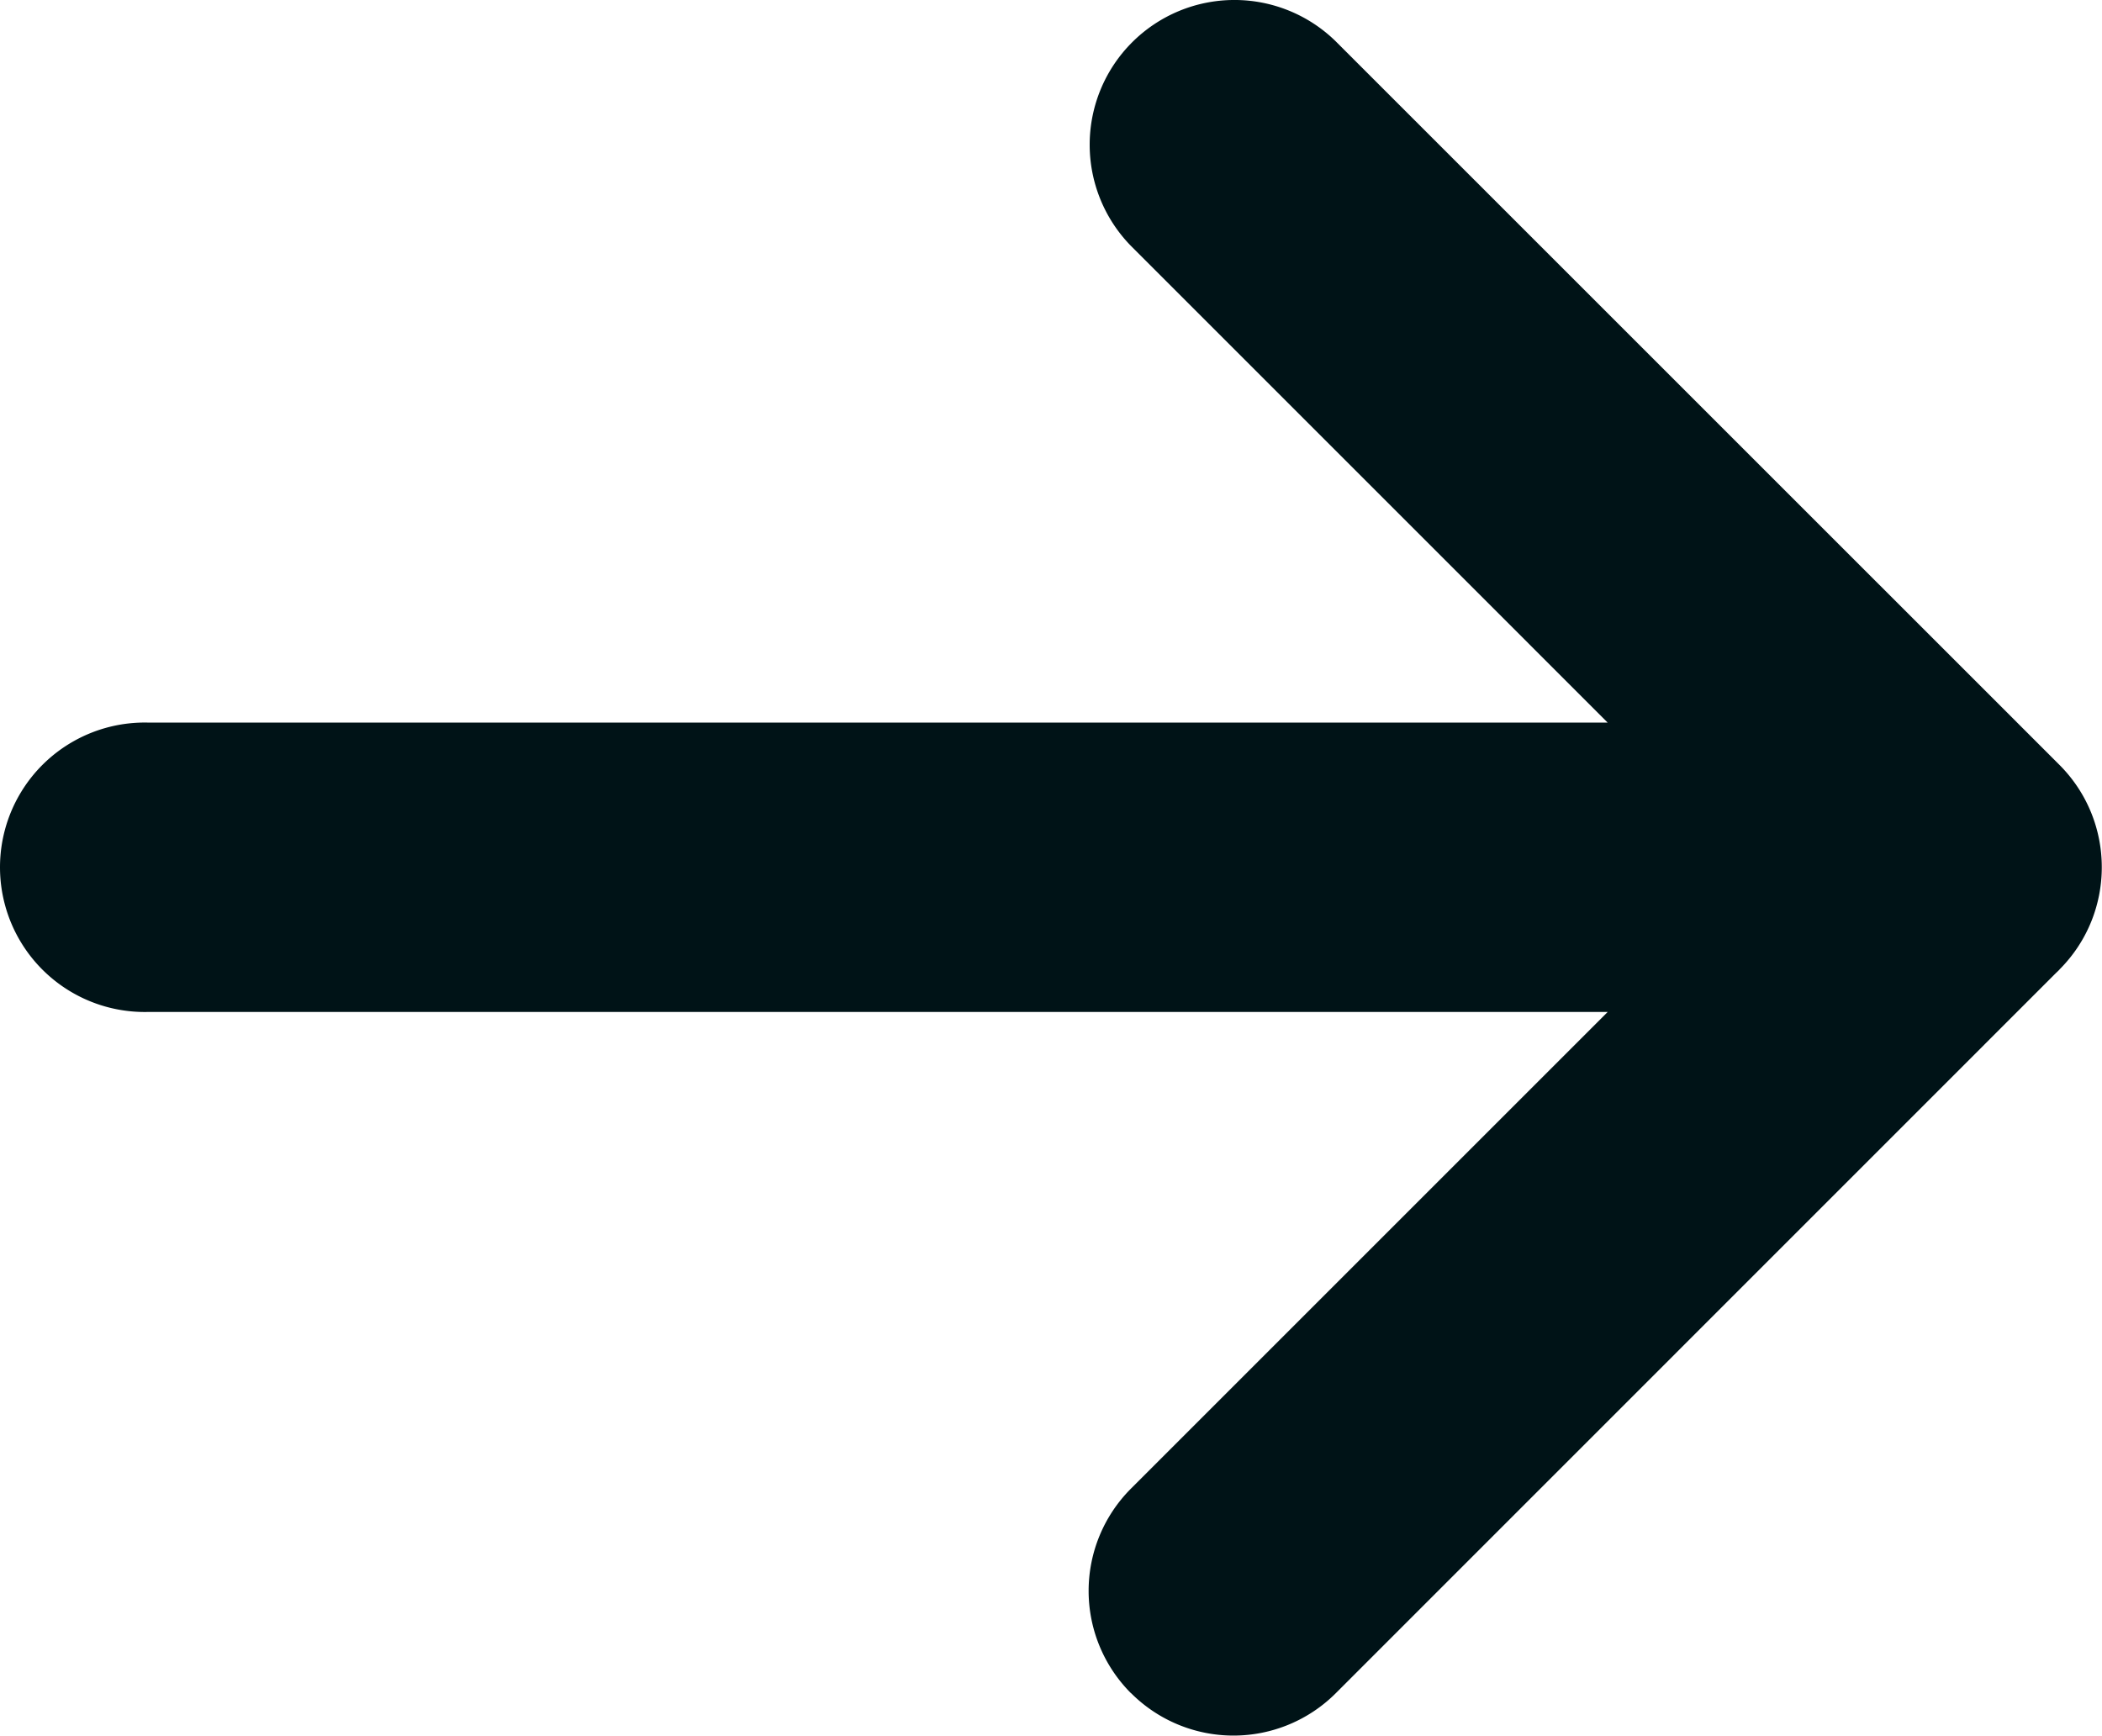 <svg xmlns="http://www.w3.org/2000/svg" viewBox="-0.047 2.533 32.05 26.47">
	<path d="M30.897 15.759a2.207 2.207 0 0 1-2.207 2.206H2.207a2.207 2.207 0 1 1 0-4.413H28.69c1.218 0 2.207.988 2.207 2.207Z M17.198 28.354a2.207 2.207 0 0 1 0-3.121l11.035-11.035a2.207 2.207 0 0 1 3.12 3.121L20.32 28.354a2.207 2.207 0 0 1-3.12 0Z M31.354 17.32a2.207 2.207 0 0 1-3.121 0L17.198 6.284a2.207 2.207 0 0 1 3.121-3.121l11.035 11.034c.861.862.861 2.26 0 3.121Z" fill="#001317"/>
</svg>